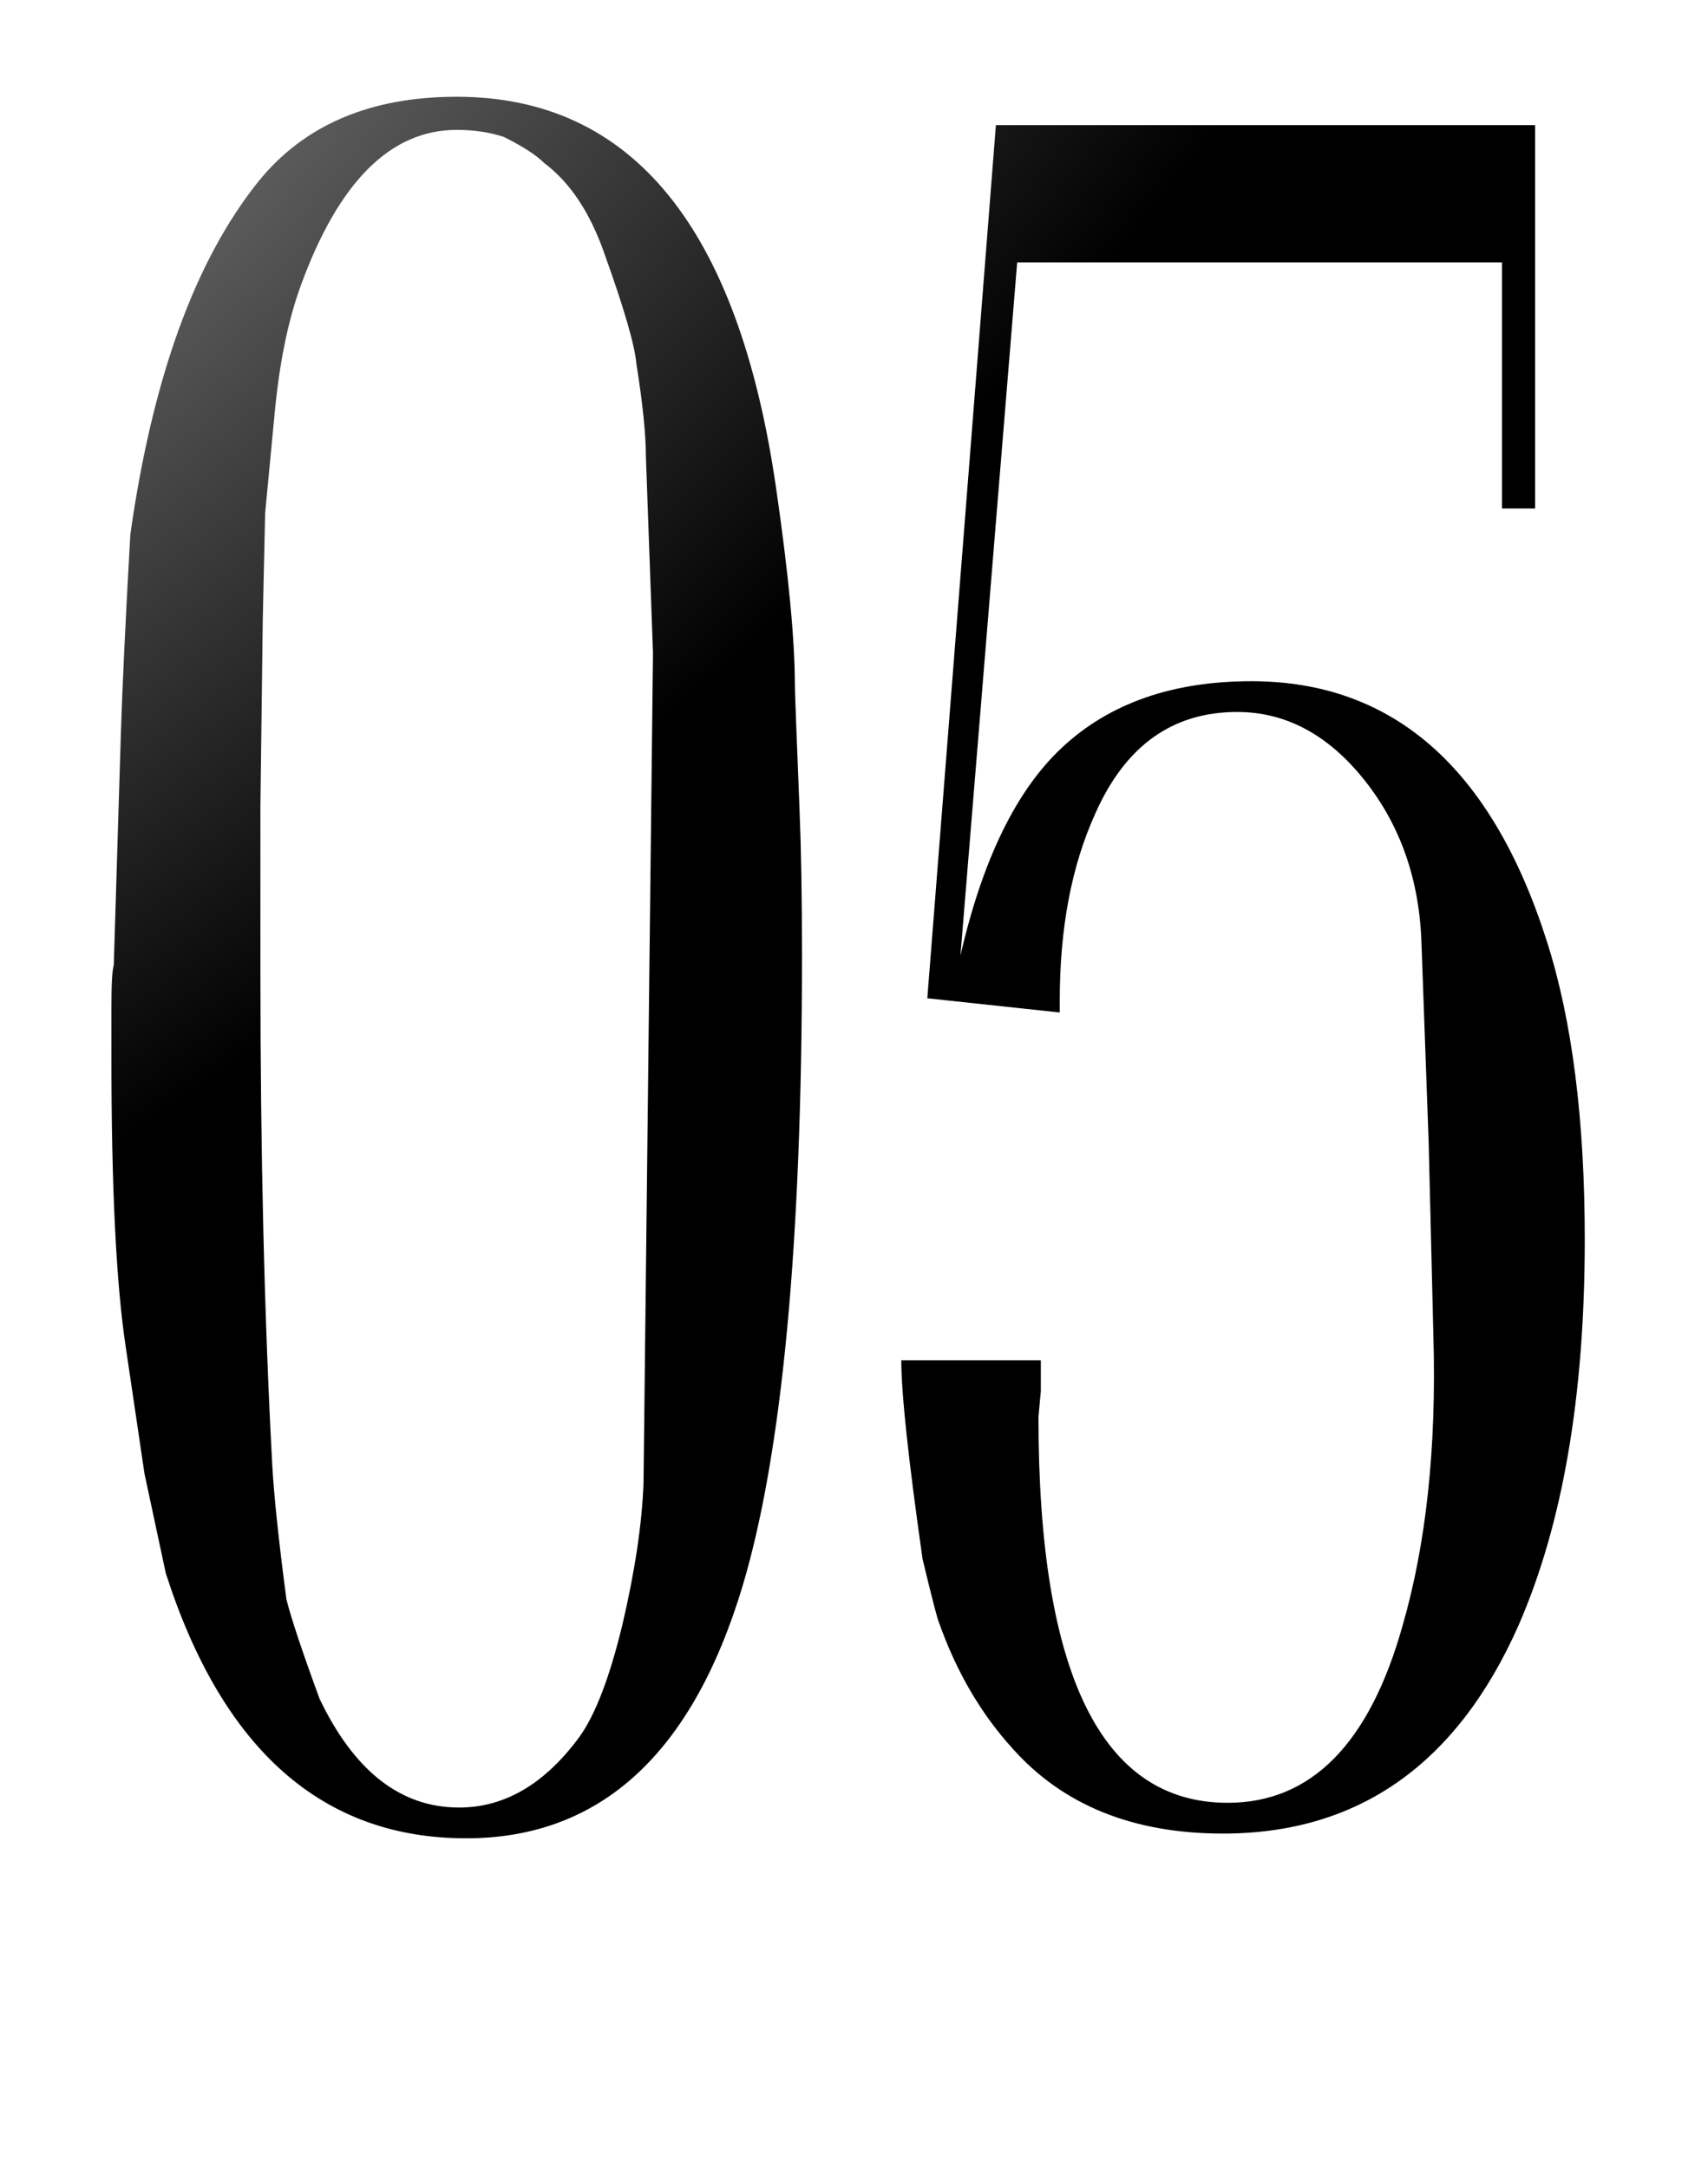<?xml version="1.0" encoding="UTF-8"?> <svg xmlns="http://www.w3.org/2000/svg" width="52" height="66" viewBox="0 0 52 66" fill="none"> <path d="M3.68 22.312C3.728 20.824 3.824 18.808 3.968 16.264C4.64 11.512 5.936 7.936 7.856 5.536C9.248 3.808 11.264 2.944 13.904 2.944C19.232 2.944 22.472 6.904 23.624 14.824C24.008 17.464 24.2 19.48 24.2 20.872C24.2 21.016 24.248 22.288 24.344 24.688C24.392 25.888 24.416 27.352 24.416 29.08C24.416 37.816 23.816 44.2 22.616 48.232C21.08 53.368 18.272 55.936 14.192 55.936C9.824 55.936 6.776 53.248 5.048 47.872L4.4 44.848L3.824 40.96C3.536 39.04 3.392 36.112 3.392 32.176V30.664C3.392 29.944 3.416 29.512 3.464 29.368L3.68 22.312ZM19.88 19.864L19.664 13.888C19.664 13.216 19.568 12.28 19.376 11.08C19.328 10.504 18.992 9.352 18.368 7.624C17.936 6.424 17.336 5.536 16.568 4.96C16.328 4.72 15.92 4.456 15.344 4.168C14.912 4.024 14.432 3.952 13.904 3.952C11.888 3.952 10.304 5.536 9.152 8.704C8.768 9.76 8.504 11.056 8.36 12.592L8.072 15.616L8 18.856L7.928 24.544C7.928 24.544 7.928 25.408 7.928 27.136V29.584C7.928 35.104 8.048 40.096 8.288 44.56C8.336 45.472 8.48 46.84 8.72 48.664C8.864 49.24 9.2 50.248 9.728 51.688C10.784 53.896 12.2 55 13.976 55C15.368 55 16.592 54.28 17.648 52.84C18.128 52.168 18.56 51.04 18.944 49.456C19.328 47.824 19.544 46.384 19.592 45.136L19.88 19.864ZM27.44 41.392H31.688V42.328L31.616 43.12C31.616 50.944 33.536 54.856 37.376 54.856C39.92 54.856 41.696 53.056 42.704 49.456C43.424 46.96 43.736 44.032 43.64 40.672L43.496 34.768L43.28 28.792C43.232 26.824 42.656 25.144 41.552 23.752C40.448 22.36 39.152 21.664 37.664 21.664C35.696 21.664 34.256 22.696 33.344 24.76C32.624 26.344 32.264 28.24 32.264 30.448V30.808L28.232 30.376L30.32 3.808H46.736V15.472H45.728V7.984H30.968L29.24 29.08C29.912 26.152 30.944 24.04 32.336 22.744C33.776 21.4 35.696 20.728 38.096 20.728C42.416 20.728 45.416 23.368 47.096 28.648C47.864 31.048 48.248 34.072 48.248 37.72C48.248 42.472 47.576 46.384 46.232 49.456C44.36 53.68 41.36 55.792 37.232 55.792C34.496 55.792 32.36 54.928 30.824 53.2C29.864 52.144 29.12 50.872 28.592 49.384C28.544 49.288 28.376 48.64 28.088 47.44C27.656 44.416 27.44 42.4 27.44 41.392Z" fill="url(#paint0_radial_1711_842)"></path> <defs> <radialGradient id="paint0_radial_1711_842" cx="0" cy="0" r="1" gradientUnits="userSpaceOnUse" gradientTransform="translate(3.34994e-07 4.747) rotate(47.963) scale(74.066 173.707)"> <stop stop-color="#757575"></stop> <stop offset="0.357"></stop> </radialGradient> </defs> </svg> 